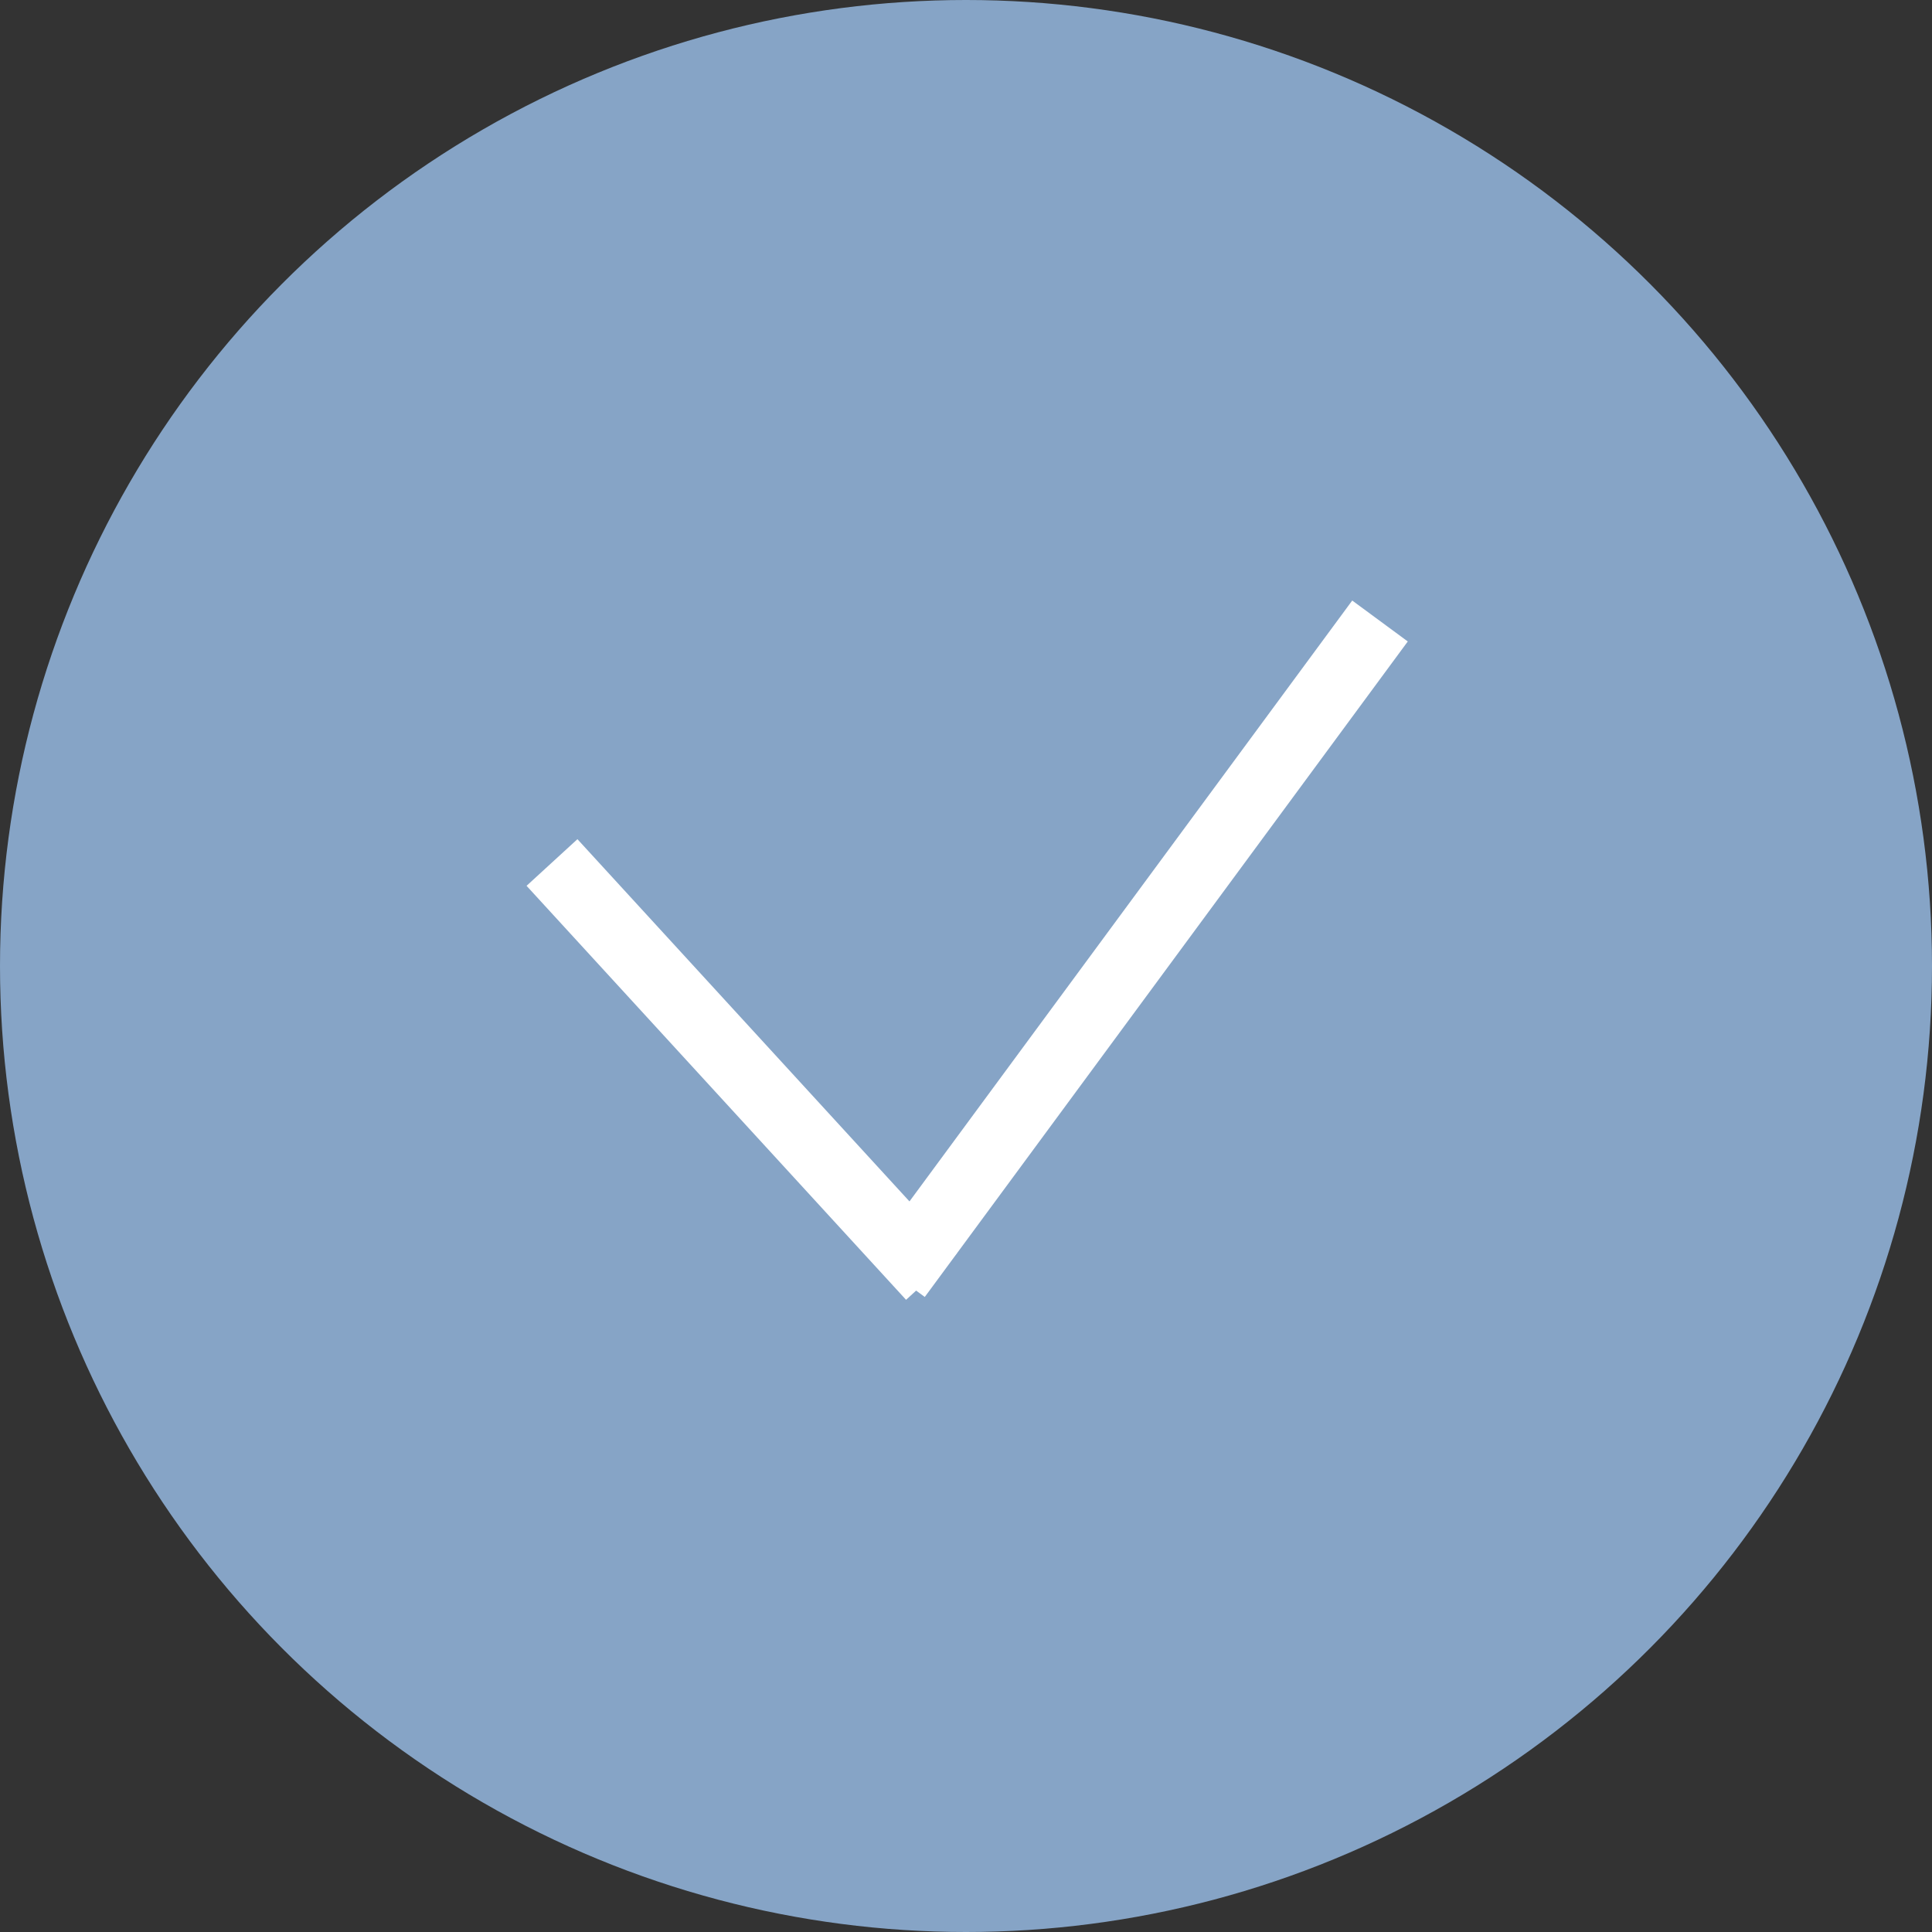 <?xml version="1.0" encoding="UTF-8"?> <svg xmlns="http://www.w3.org/2000/svg" width="28" height="28" viewBox="0 0 28 28" fill="none"><rect x="0" y="0" width="28" height="28" fill="#333333" stroke="none"/> <circle cx="14" cy="14" r="14" fill="#86A4C6"></circle> <path d="M13.5 18.5L8 12.5" stroke="white"></path> <path d="M20 9L13 18.5" stroke="white"></path> </svg> 